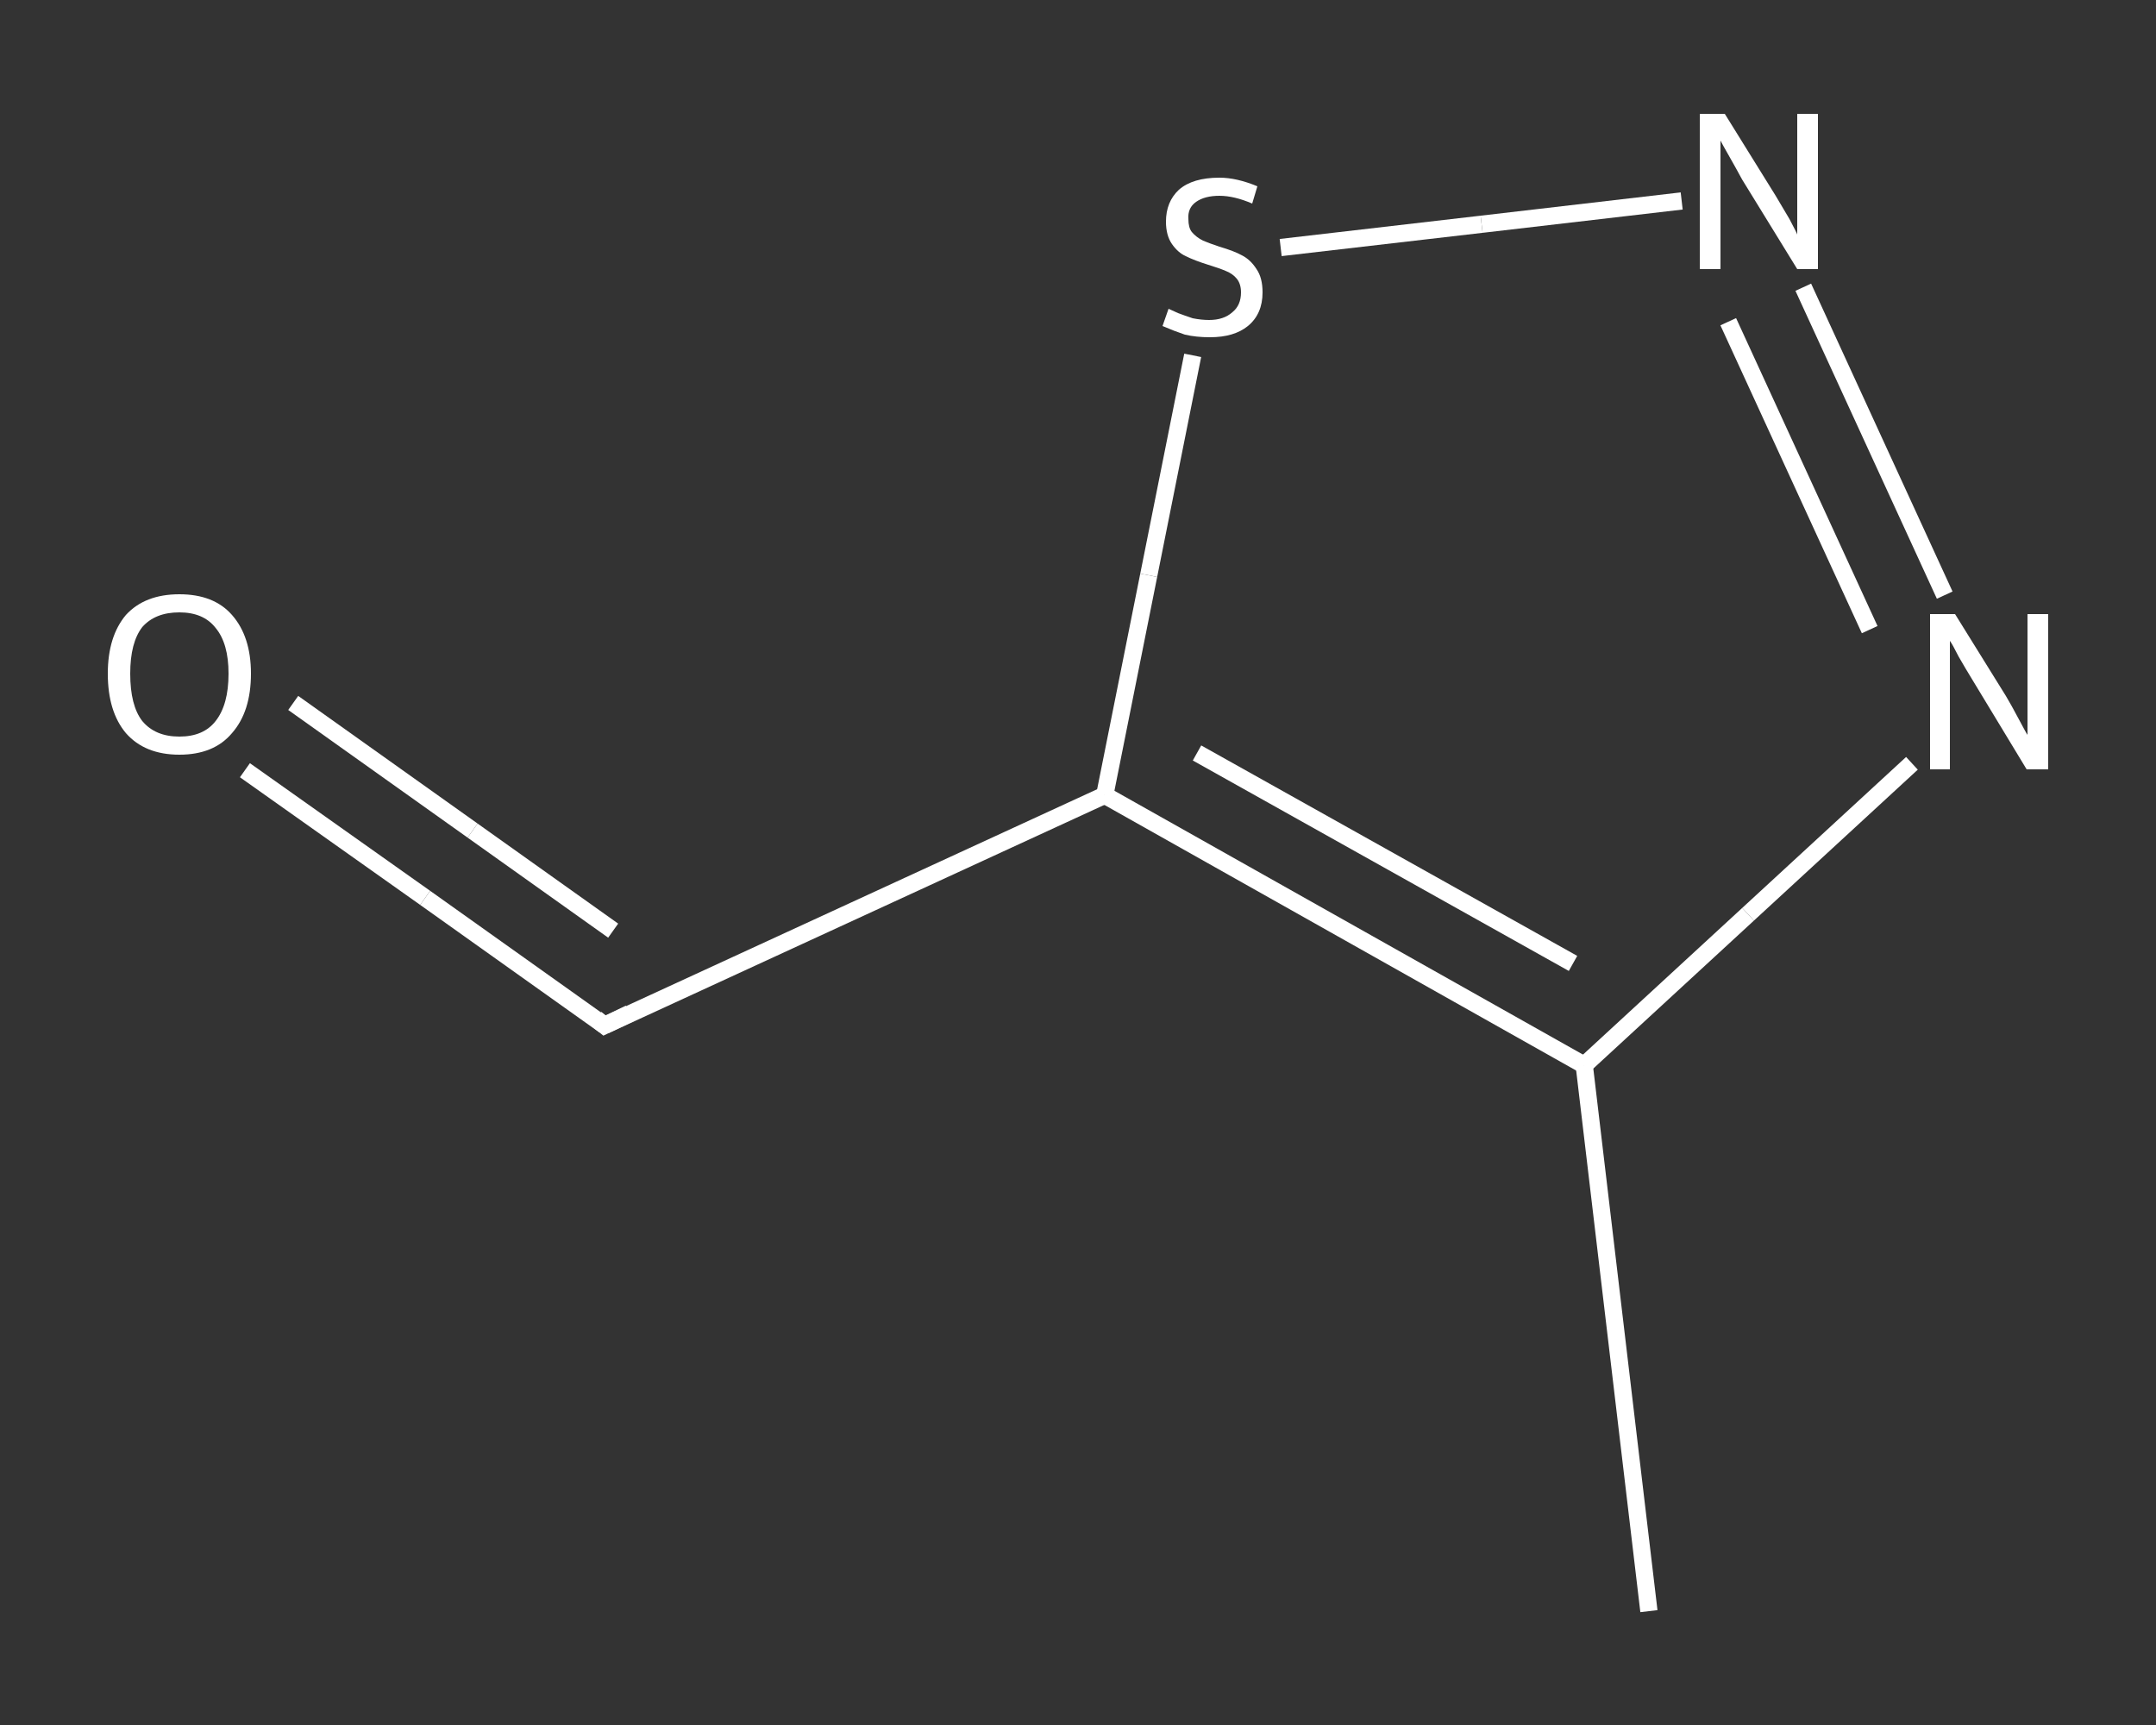 <?xml version='1.0' encoding='iso-8859-1'?>
<svg version='1.1' baseProfile='full'
              xmlns='http://www.w3.org/2000/svg'
                      xmlns:rdkit='http://www.rdkit.org/xml'
                      xmlns:xlink='http://www.w3.org/1999/xlink'
                  xml:space='preserve'
width='250px' height='200px' viewBox='0 0 250 200'>
<rect x="0" y="0" width="250" height="200" fill="#333333" stroke="none"/>
<!-- END OF HEADER -->
<rect style='opacity:1.0;fill:transparent;stroke:none' width='250.0' height='200.0' x='0.0' y='0.0'> </rect>
<path class='bond-0 atom-0 atom-1' d='M 191.2,186.8 L 183.7,123.5' style='fill:none;fill-rule:evenodd;stroke:#FFFFFF;stroke-width:2.0px;stroke-linecap:butt;stroke-linejoin:miter;stroke-opacity:1' />
<path class='bond-1 atom-1 atom-2' d='M 183.7,123.5 L 202.7,106.0' style='fill:none;fill-rule:evenodd;stroke:#FFFFFF;stroke-width:2.0px;stroke-linecap:butt;stroke-linejoin:miter;stroke-opacity:1' />
<path class='bond-1 atom-1 atom-2' d='M 202.7,106.0 L 221.7,88.5' style='fill:none;fill-rule:evenodd;stroke:#FFFFFF;stroke-width:2.0px;stroke-linecap:butt;stroke-linejoin:miter;stroke-opacity:1' />
<path class='bond-2 atom-2 atom-3' d='M 225.5,69.0 L 209.1,33.3' style='fill:none;fill-rule:evenodd;stroke:#FFFFFF;stroke-width:2.0px;stroke-linecap:butt;stroke-linejoin:miter;stroke-opacity:1' />
<path class='bond-2 atom-2 atom-3' d='M 216.8,73.0 L 200.4,37.3' style='fill:none;fill-rule:evenodd;stroke:#FFFFFF;stroke-width:2.0px;stroke-linecap:butt;stroke-linejoin:miter;stroke-opacity:1' />
<path class='bond-3 atom-3 atom-4' d='M 195.0,23.3 L 171.8,26.0' style='fill:none;fill-rule:evenodd;stroke:#FFFFFF;stroke-width:2.0px;stroke-linecap:butt;stroke-linejoin:miter;stroke-opacity:1' />
<path class='bond-3 atom-3 atom-4' d='M 171.8,26.0 L 148.5,28.7' style='fill:none;fill-rule:evenodd;stroke:#FFFFFF;stroke-width:2.0px;stroke-linecap:butt;stroke-linejoin:miter;stroke-opacity:1' />
<path class='bond-4 atom-4 atom-5' d='M 138.3,41.2 L 133.2,66.7' style='fill:none;fill-rule:evenodd;stroke:#FFFFFF;stroke-width:2.0px;stroke-linecap:butt;stroke-linejoin:miter;stroke-opacity:1' />
<path class='bond-4 atom-4 atom-5' d='M 133.2,66.7 L 128.1,92.2' style='fill:none;fill-rule:evenodd;stroke:#FFFFFF;stroke-width:2.0px;stroke-linecap:butt;stroke-linejoin:miter;stroke-opacity:1' />
<path class='bond-5 atom-5 atom-6' d='M 128.1,92.2 L 70.1,118.9' style='fill:none;fill-rule:evenodd;stroke:#FFFFFF;stroke-width:2.0px;stroke-linecap:butt;stroke-linejoin:miter;stroke-opacity:1' />
<path class='bond-6 atom-6 atom-7' d='M 70.1,118.9 L 49.3,104.1' style='fill:none;fill-rule:evenodd;stroke:#FFFFFF;stroke-width:2.0px;stroke-linecap:butt;stroke-linejoin:miter;stroke-opacity:1' />
<path class='bond-6 atom-6 atom-7' d='M 49.3,104.1 L 28.4,89.3' style='fill:none;fill-rule:evenodd;stroke:#FFFFFF;stroke-width:2.0px;stroke-linecap:butt;stroke-linejoin:miter;stroke-opacity:1' />
<path class='bond-6 atom-6 atom-7' d='M 71.1,107.9 L 54.8,96.3' style='fill:none;fill-rule:evenodd;stroke:#FFFFFF;stroke-width:2.0px;stroke-linecap:butt;stroke-linejoin:miter;stroke-opacity:1' />
<path class='bond-6 atom-6 atom-7' d='M 54.8,96.3 L 34.0,81.5' style='fill:none;fill-rule:evenodd;stroke:#FFFFFF;stroke-width:2.0px;stroke-linecap:butt;stroke-linejoin:miter;stroke-opacity:1' />
<path class='bond-7 atom-5 atom-1' d='M 128.1,92.2 L 183.7,123.5' style='fill:none;fill-rule:evenodd;stroke:#FFFFFF;stroke-width:2.0px;stroke-linecap:butt;stroke-linejoin:miter;stroke-opacity:1' />
<path class='bond-7 atom-5 atom-1' d='M 138.8,87.3 L 182.4,111.7' style='fill:none;fill-rule:evenodd;stroke:#FFFFFF;stroke-width:2.0px;stroke-linecap:butt;stroke-linejoin:miter;stroke-opacity:1' />
<path d='M 73.0,117.5 L 70.1,118.9 L 69.1,118.1' style='fill:none;stroke:#FFFFFF;stroke-width:2.0px;stroke-linecap:butt;stroke-linejoin:miter;stroke-opacity:1;' />
<path class='atom-2' d='M 226.7 71.2
L 232.6 80.7
Q 233.2 81.7, 234.1 83.4
Q 235.0 85.1, 235.1 85.2
L 235.1 71.2
L 237.5 71.2
L 237.5 89.2
L 235.0 89.2
L 228.7 78.8
Q 227.9 77.5, 227.1 76.1
Q 226.4 74.7, 226.1 74.3
L 226.1 89.2
L 223.8 89.2
L 223.8 71.2
L 226.7 71.2
' fill='#FFFFFF'/>
<path class='atom-3' d='M 200.0 13.2
L 205.9 22.7
Q 206.5 23.7, 207.5 25.4
Q 208.4 27.1, 208.4 27.2
L 208.4 13.2
L 210.8 13.2
L 210.8 31.2
L 208.4 31.2
L 202.0 20.8
Q 201.3 19.5, 200.5 18.1
Q 199.7 16.7, 199.5 16.3
L 199.5 31.2
L 197.1 31.2
L 197.1 13.2
L 200.0 13.2
' fill='#FFFFFF'/>
<path class='atom-4' d='M 135.5 35.8
Q 135.7 35.9, 136.6 36.3
Q 137.4 36.6, 138.3 36.9
Q 139.3 37.1, 140.2 37.1
Q 141.9 37.1, 142.9 36.2
Q 143.9 35.4, 143.9 33.9
Q 143.9 32.9, 143.4 32.3
Q 142.9 31.7, 142.1 31.4
Q 141.4 31.1, 140.1 30.7
Q 138.5 30.2, 137.5 29.7
Q 136.6 29.3, 135.9 28.3
Q 135.2 27.3, 135.2 25.7
Q 135.2 23.4, 136.7 22.0
Q 138.3 20.6, 141.4 20.6
Q 143.4 20.6, 145.8 21.6
L 145.2 23.6
Q 143.1 22.7, 141.4 22.7
Q 139.7 22.7, 138.7 23.4
Q 137.7 24.1, 137.8 25.4
Q 137.8 26.4, 138.2 26.9
Q 138.7 27.5, 139.5 27.9
Q 140.2 28.2, 141.4 28.6
Q 143.1 29.1, 144.0 29.6
Q 145.0 30.1, 145.7 31.2
Q 146.4 32.2, 146.4 33.9
Q 146.4 36.4, 144.7 37.8
Q 143.1 39.1, 140.3 39.1
Q 138.7 39.1, 137.4 38.8
Q 136.2 38.4, 134.8 37.8
L 135.5 35.8
' fill='#FFFFFF'/>
<path class='atom-7' d='M 12.5 78.1
Q 12.5 73.8, 14.6 71.3
Q 16.8 68.9, 20.8 68.9
Q 24.8 68.9, 26.9 71.3
Q 29.1 73.8, 29.1 78.1
Q 29.1 82.5, 26.9 85.0
Q 24.8 87.5, 20.8 87.5
Q 16.8 87.5, 14.6 85.0
Q 12.5 82.5, 12.5 78.1
M 20.8 85.4
Q 23.6 85.4, 25.0 83.6
Q 26.5 81.7, 26.5 78.1
Q 26.5 74.6, 25.0 72.8
Q 23.6 71.0, 20.8 71.0
Q 18.0 71.0, 16.5 72.7
Q 15.1 74.5, 15.1 78.1
Q 15.1 81.8, 16.5 83.6
Q 18.0 85.4, 20.8 85.4
' fill='#FFFFFF'/>
</svg>
